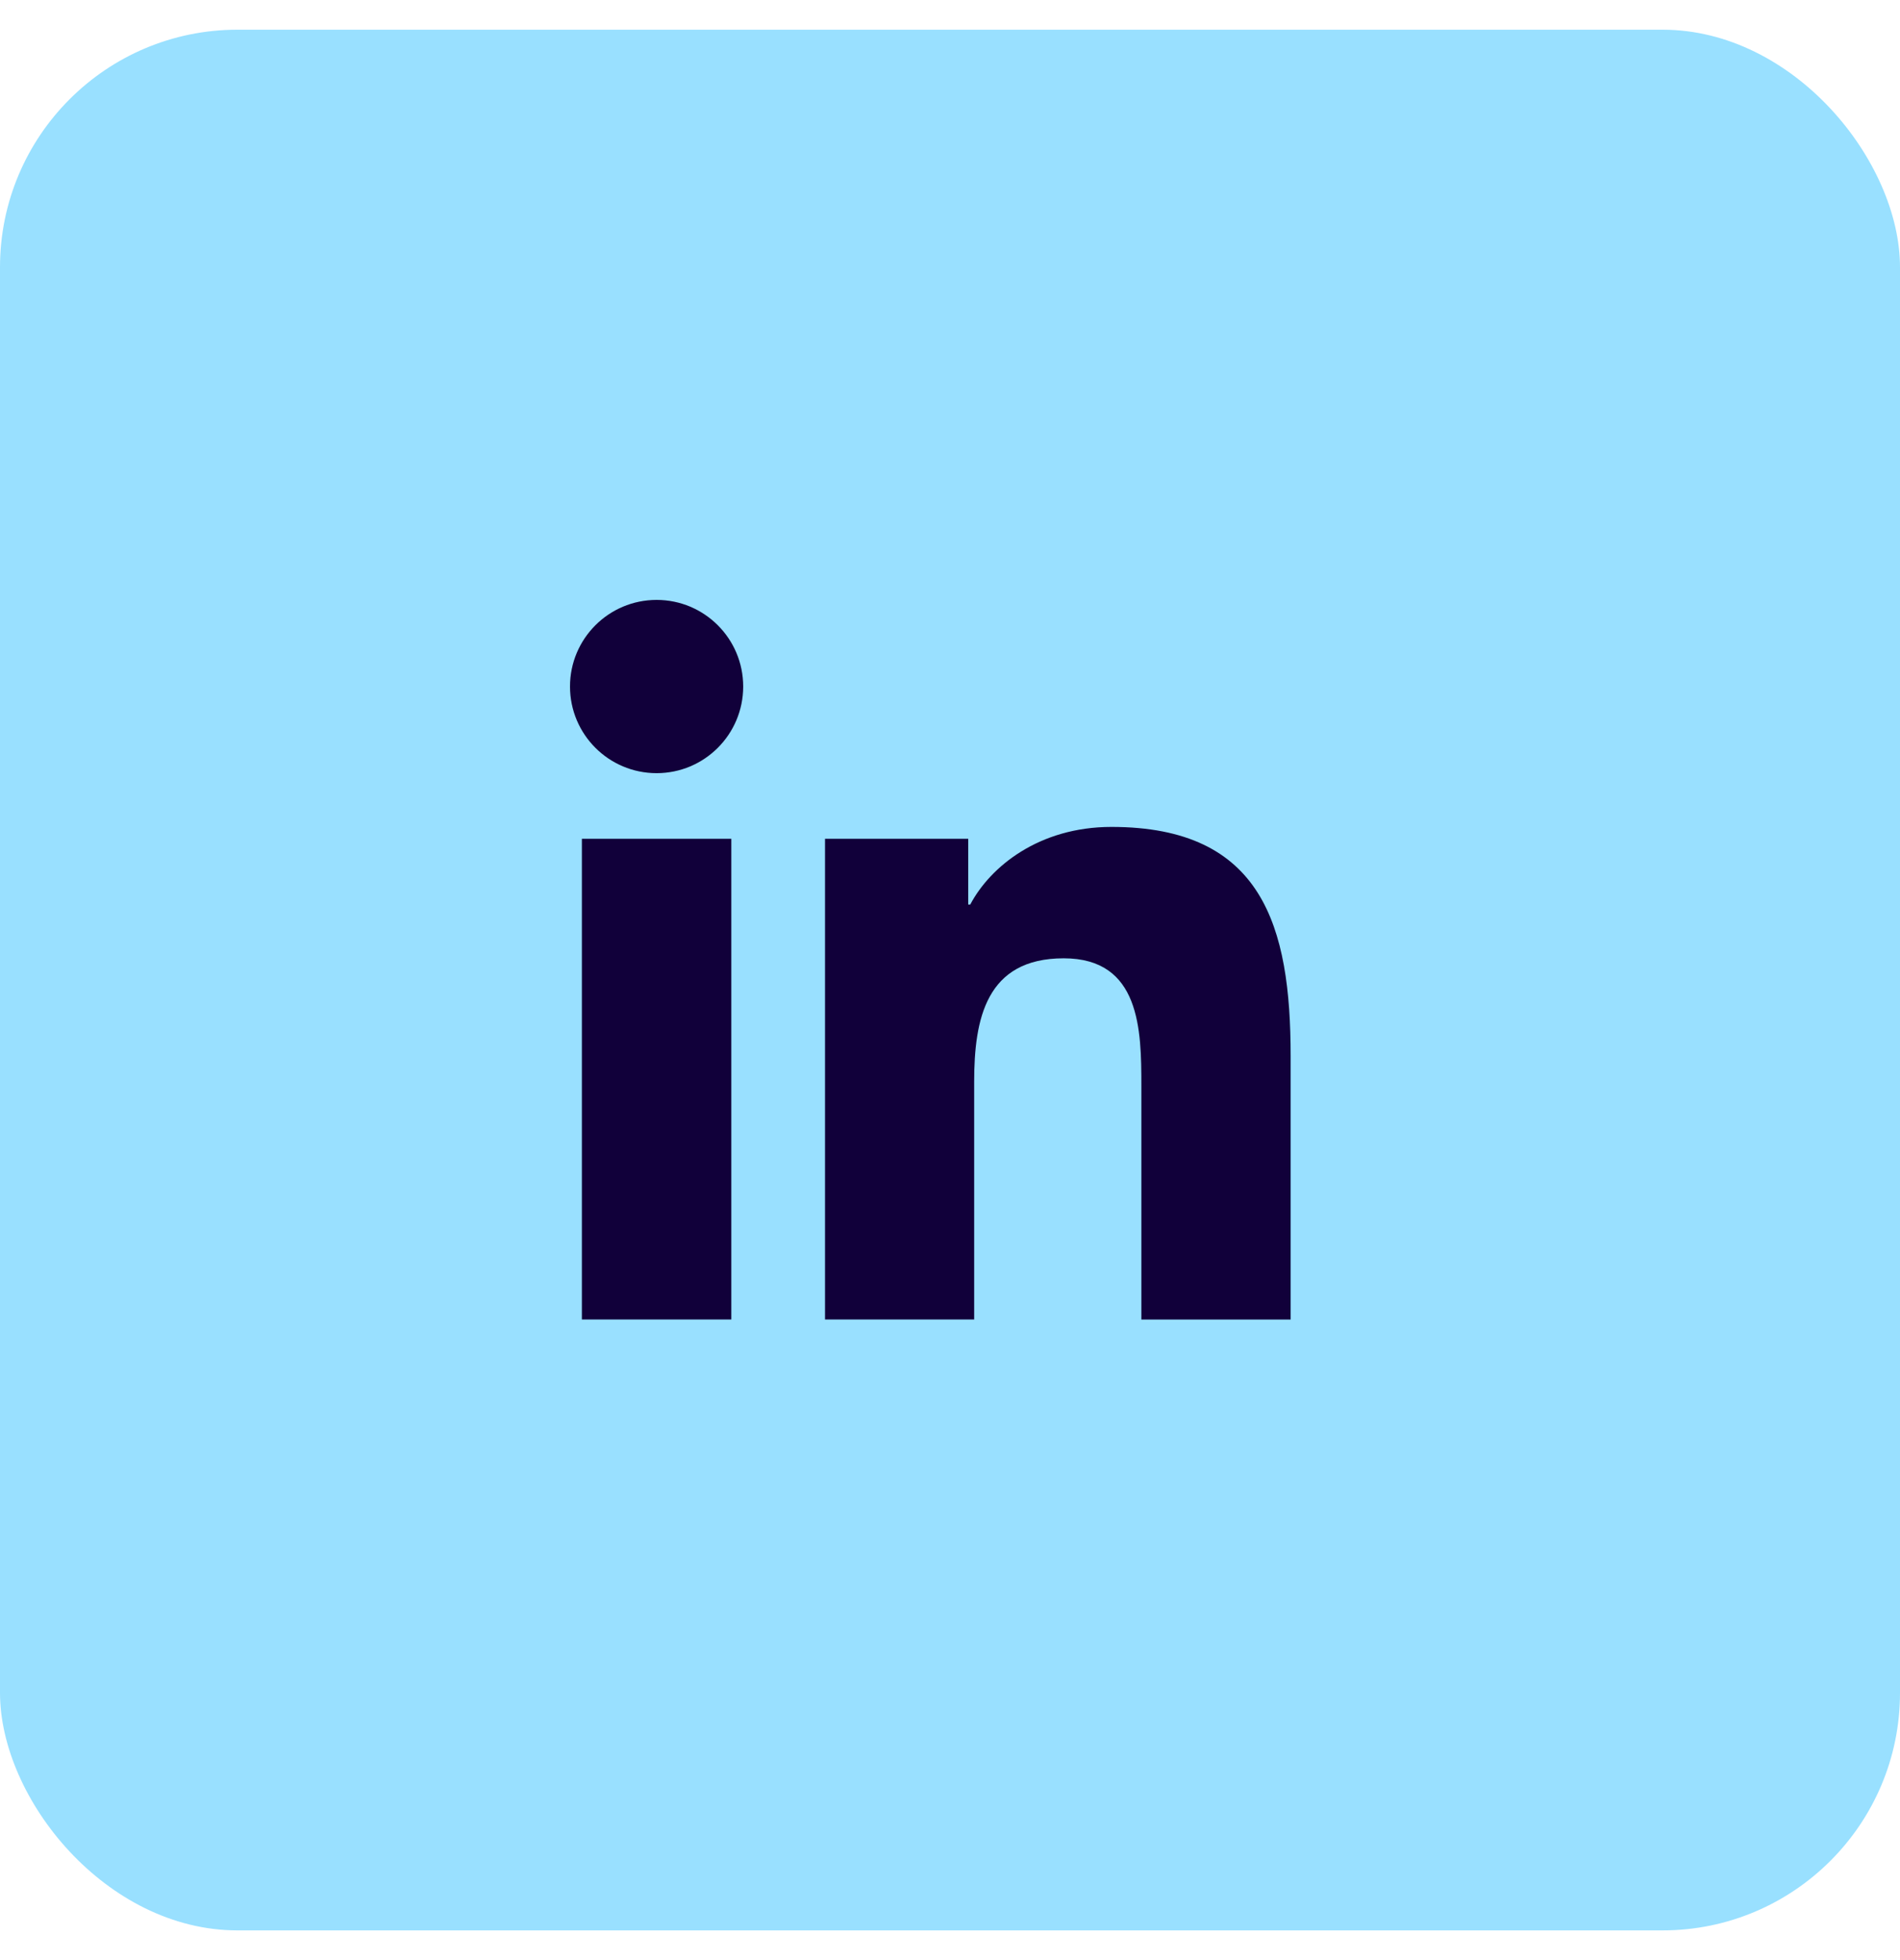 <svg width="32" height="33" viewBox="0 0 32 33" fill="none" xmlns="http://www.w3.org/2000/svg">
<rect y="0.5" width="32" height="32" rx="4" fill="#99E0FF"/>
<path fill-rule="evenodd" clip-rule="evenodd" d="M12.517 11.558C12.517 12.364 11.864 13.017 11.059 13.017C10.253 13.017 9.6 12.364 9.6 11.558C9.6 10.753 10.253 10.1 11.059 10.1C11.864 10.1 12.517 10.753 12.517 11.558ZM13.895 22.215V14.122H16.307V15.229H16.341C16.676 14.594 17.496 13.922 18.719 13.922C21.267 13.922 21.737 15.598 21.737 17.778V22.216H19.223V18.28C19.223 17.342 19.207 16.134 17.915 16.134C16.606 16.134 16.407 17.157 16.407 18.213V22.215H13.895ZM12.317 14.122H9.8V22.215H12.317V14.122Z" fill="#11003A"/>
</svg>
